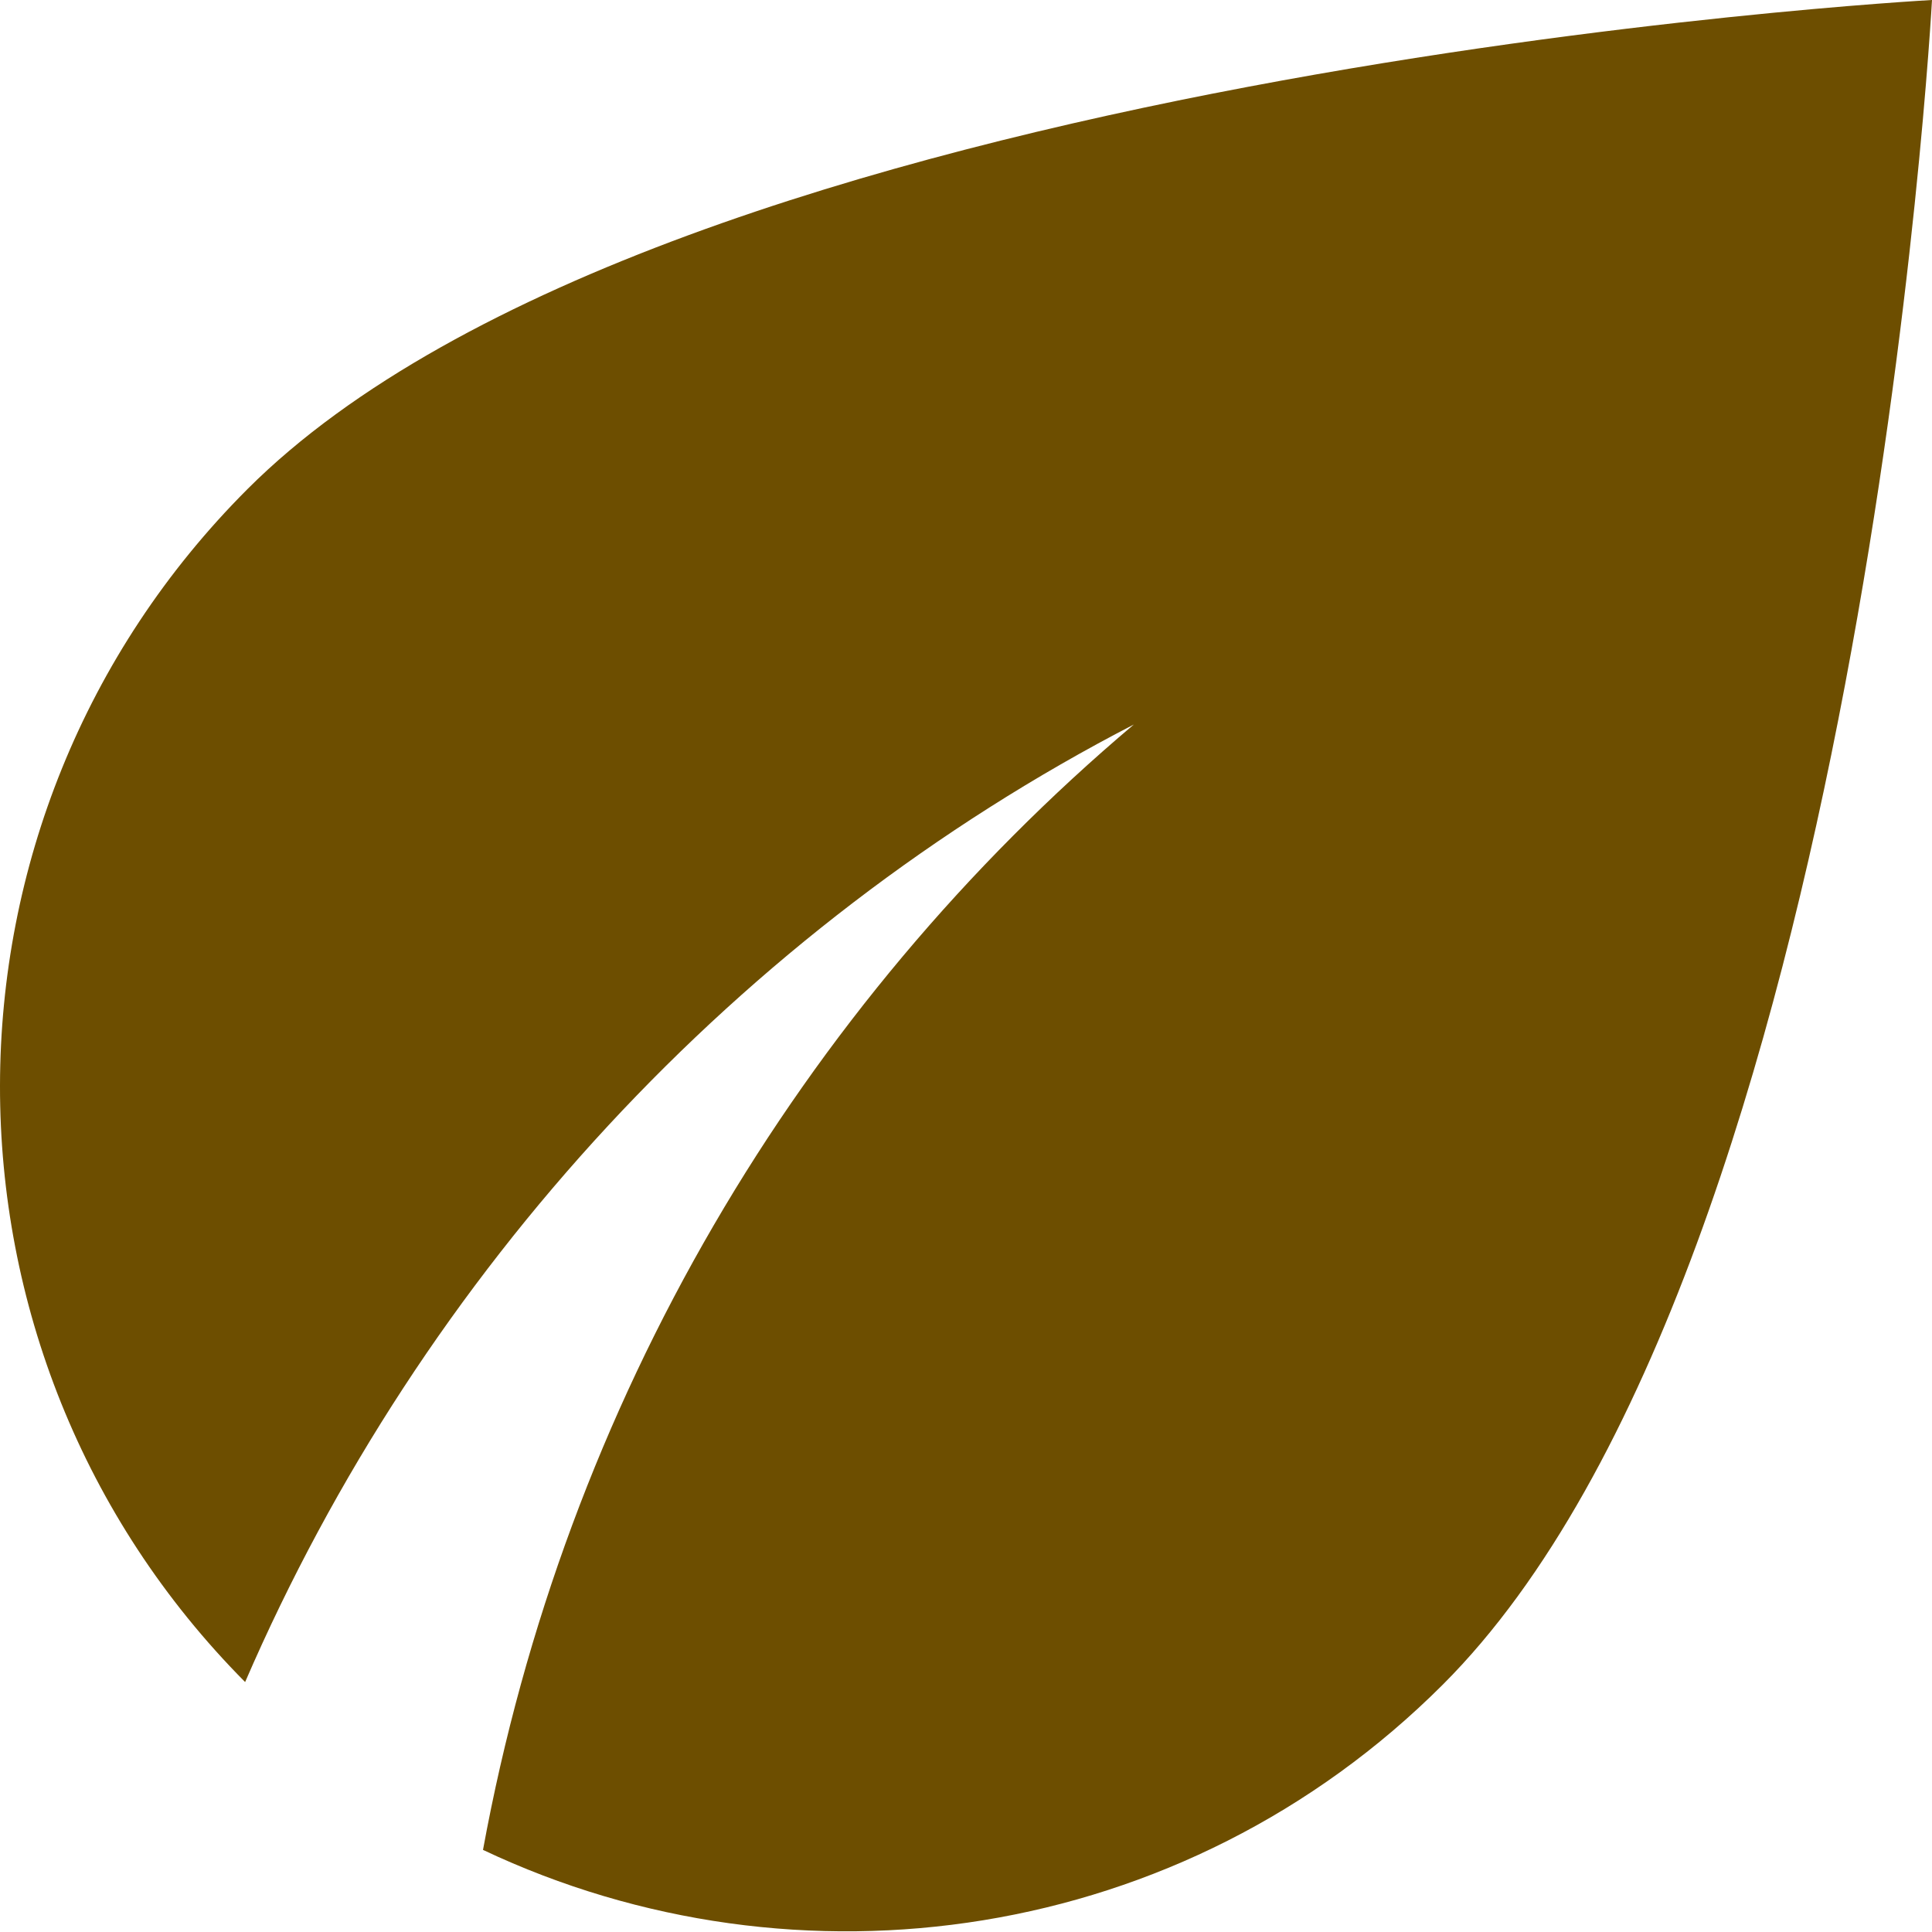 <svg width="16" height="16" viewBox="0 0 16 16" fill="none" xmlns="http://www.w3.org/2000/svg">
<path d="M2.05 4.05C-0.68 6.78 -0.68 11.2 2.03 13.93C3.5 10.53 6.12 7.69 9.39 6C6.62 8.34 4.68 11.61 4 15.32C6.6 16.55 9.8 16.1 11.95 13.95C15.43 10.47 16 0 16 0C16 0 5.53 0.57 2.05 4.05Z" fill="#6D4E00"/>
</svg>
